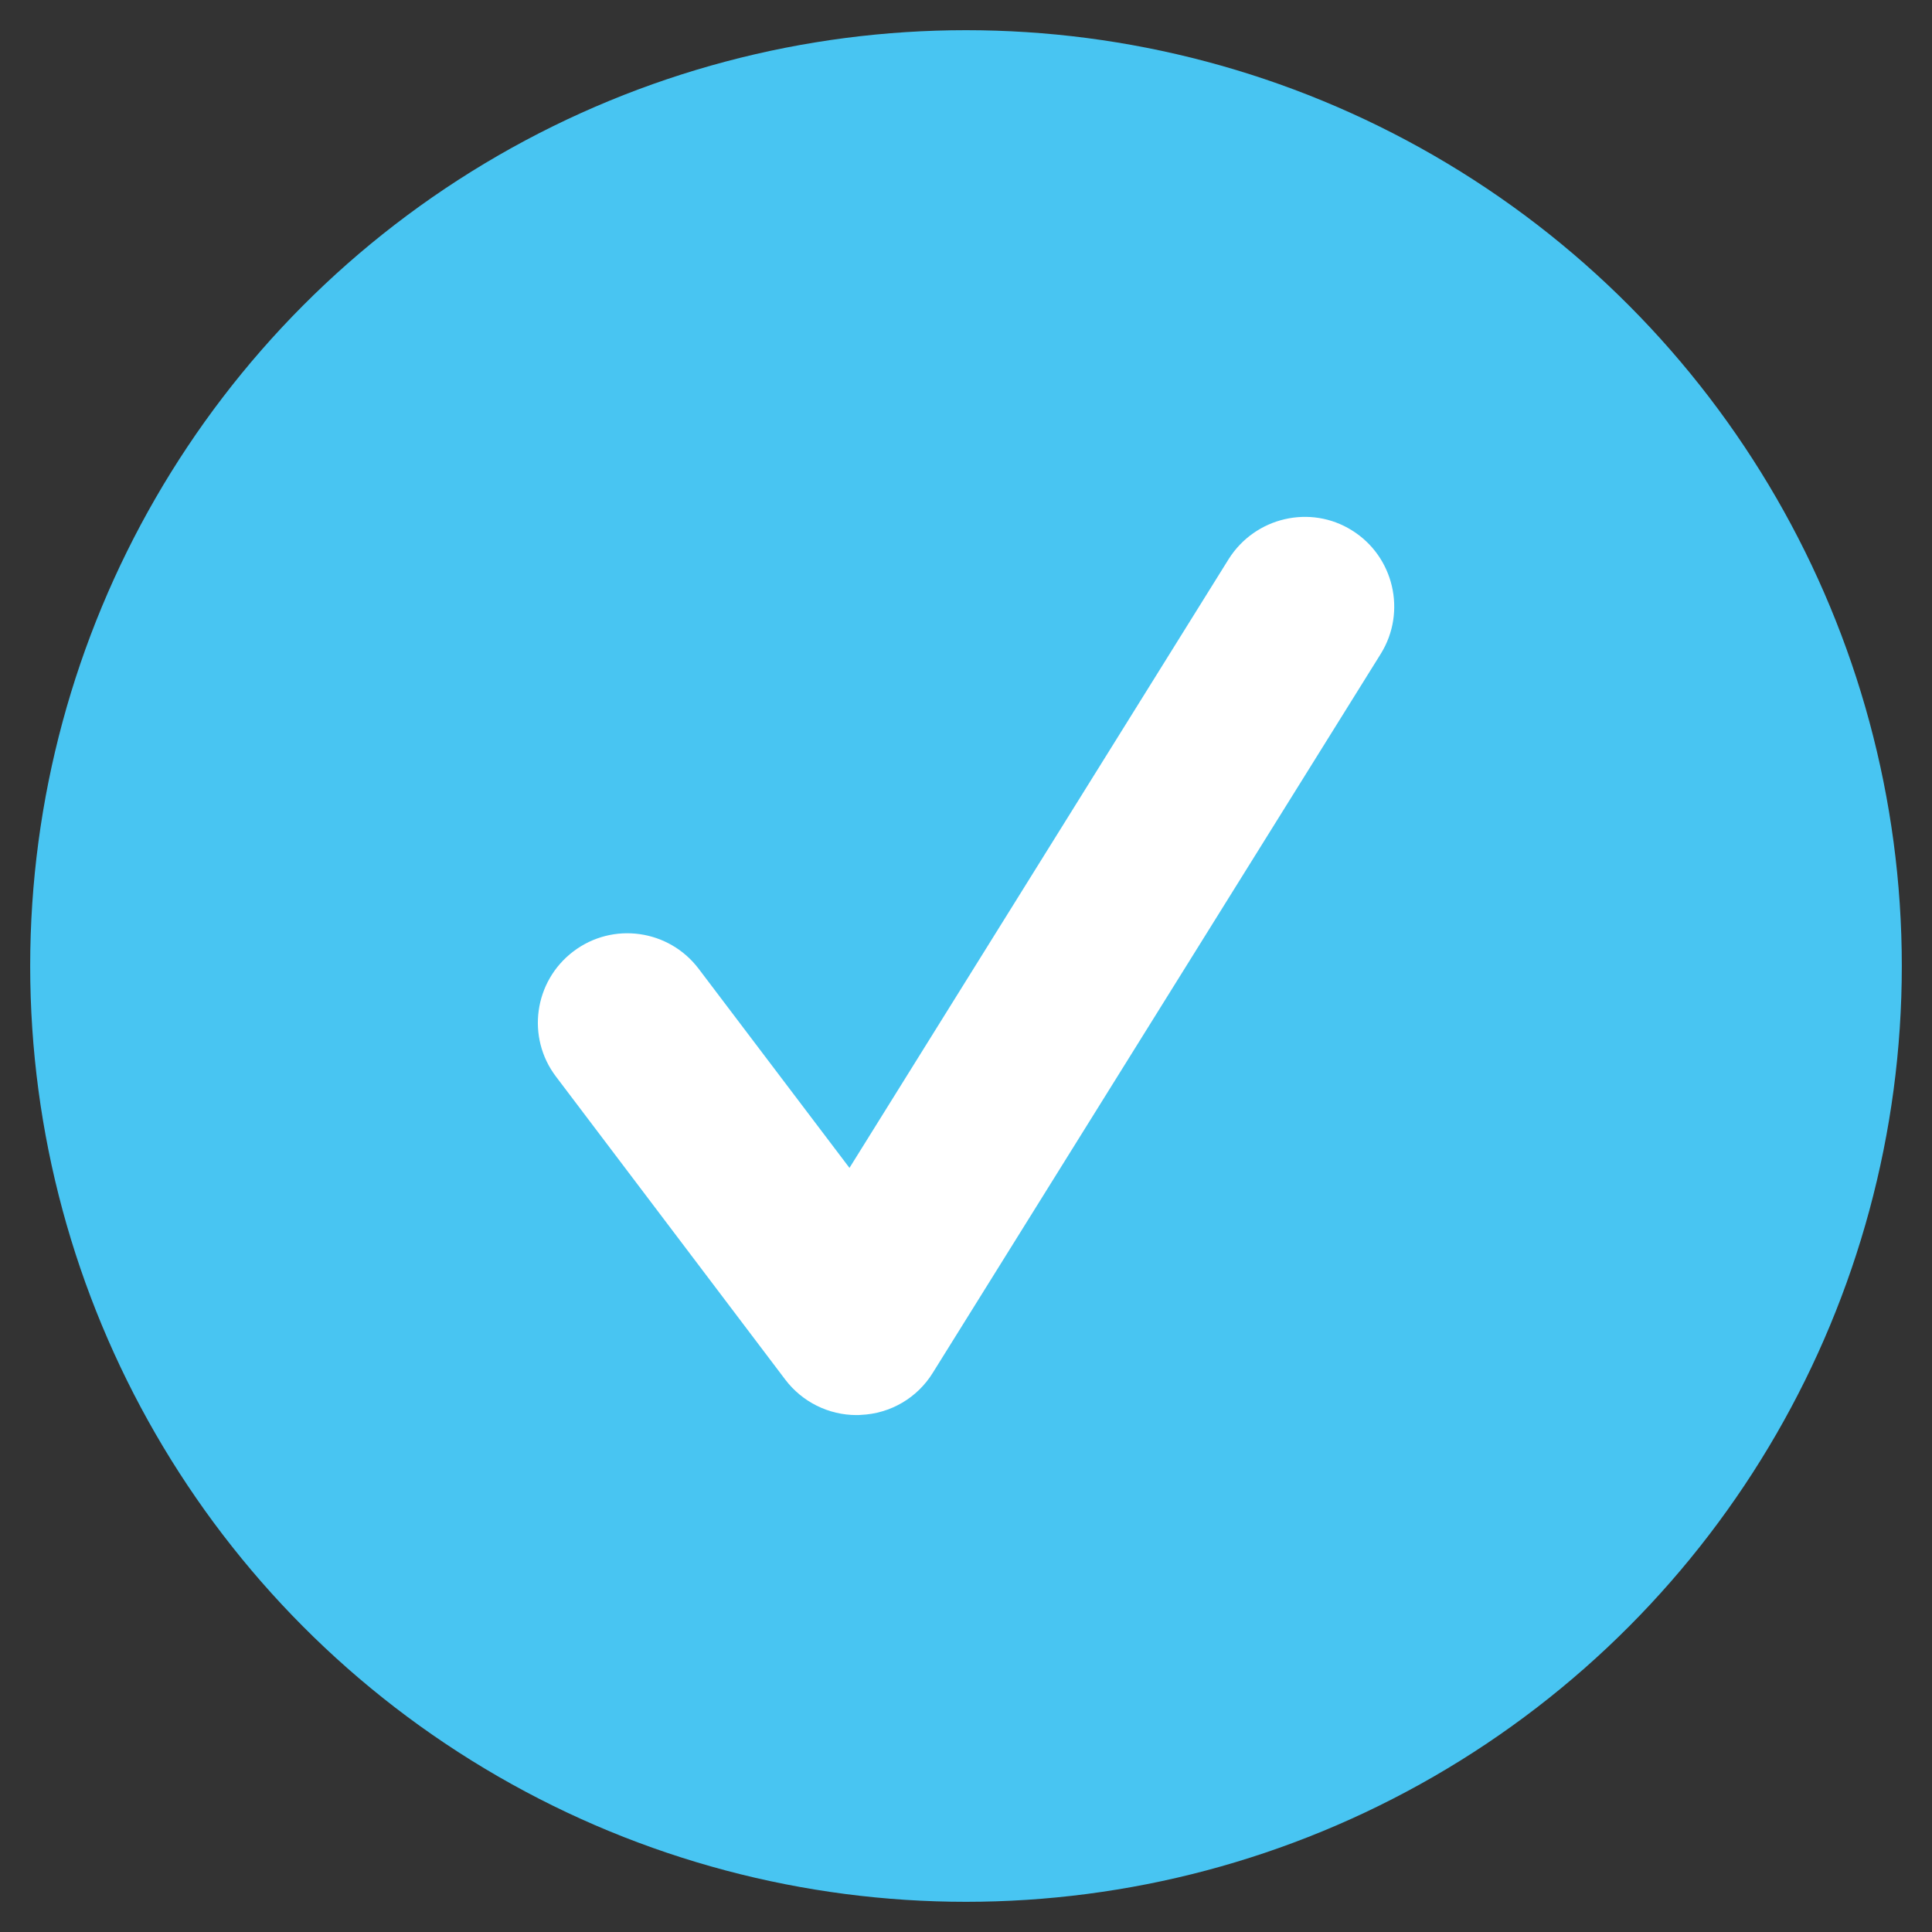 <?xml version="1.0" encoding="utf-8"?>
<!-- Generator: Adobe Illustrator 16.0.0, SVG Export Plug-In . SVG Version: 6.00 Build 0)  -->
<!DOCTYPE svg PUBLIC "-//W3C//DTD SVG 1.1//EN" "http://www.w3.org/Graphics/SVG/1.1/DTD/svg11.dtd">
<svg version="1.1" id="Layer_1" xmlns="http://www.w3.org/2000/svg" xmlns:xlink="http://www.w3.org/1999/xlink" x="0px" y="0px"
	 width="32px" height="32px" viewBox="0 0 32 32" enable-background="new 0 0 32 32" xml:space="preserve">
<rect x="0" y="0" width="32" height="32" fill="#333333" stroke="none"/>
<circle fill="#48C5F2" cx="16" cy="16" r="15.5"/>
<path fill="#FFFFFF" d="M14.187,23.438c-0.462,0-0.9-0.217-1.181-0.588l-3.797-5.018c-0.494-0.65-0.365-1.578,0.287-2.073
	c0.654-0.496,1.582-0.365,2.076,0.287l2.498,3.298l6.282-10.086c0.438-0.693,1.354-0.905,2.041-0.473
	c0.693,0.431,0.908,1.346,0.479,2.041L15.45,22.738c-0.257,0.416-0.702,0.676-1.19,0.697C14.232,23.438,14.21,23.438,14.187,23.438z
	"/>
</svg>
